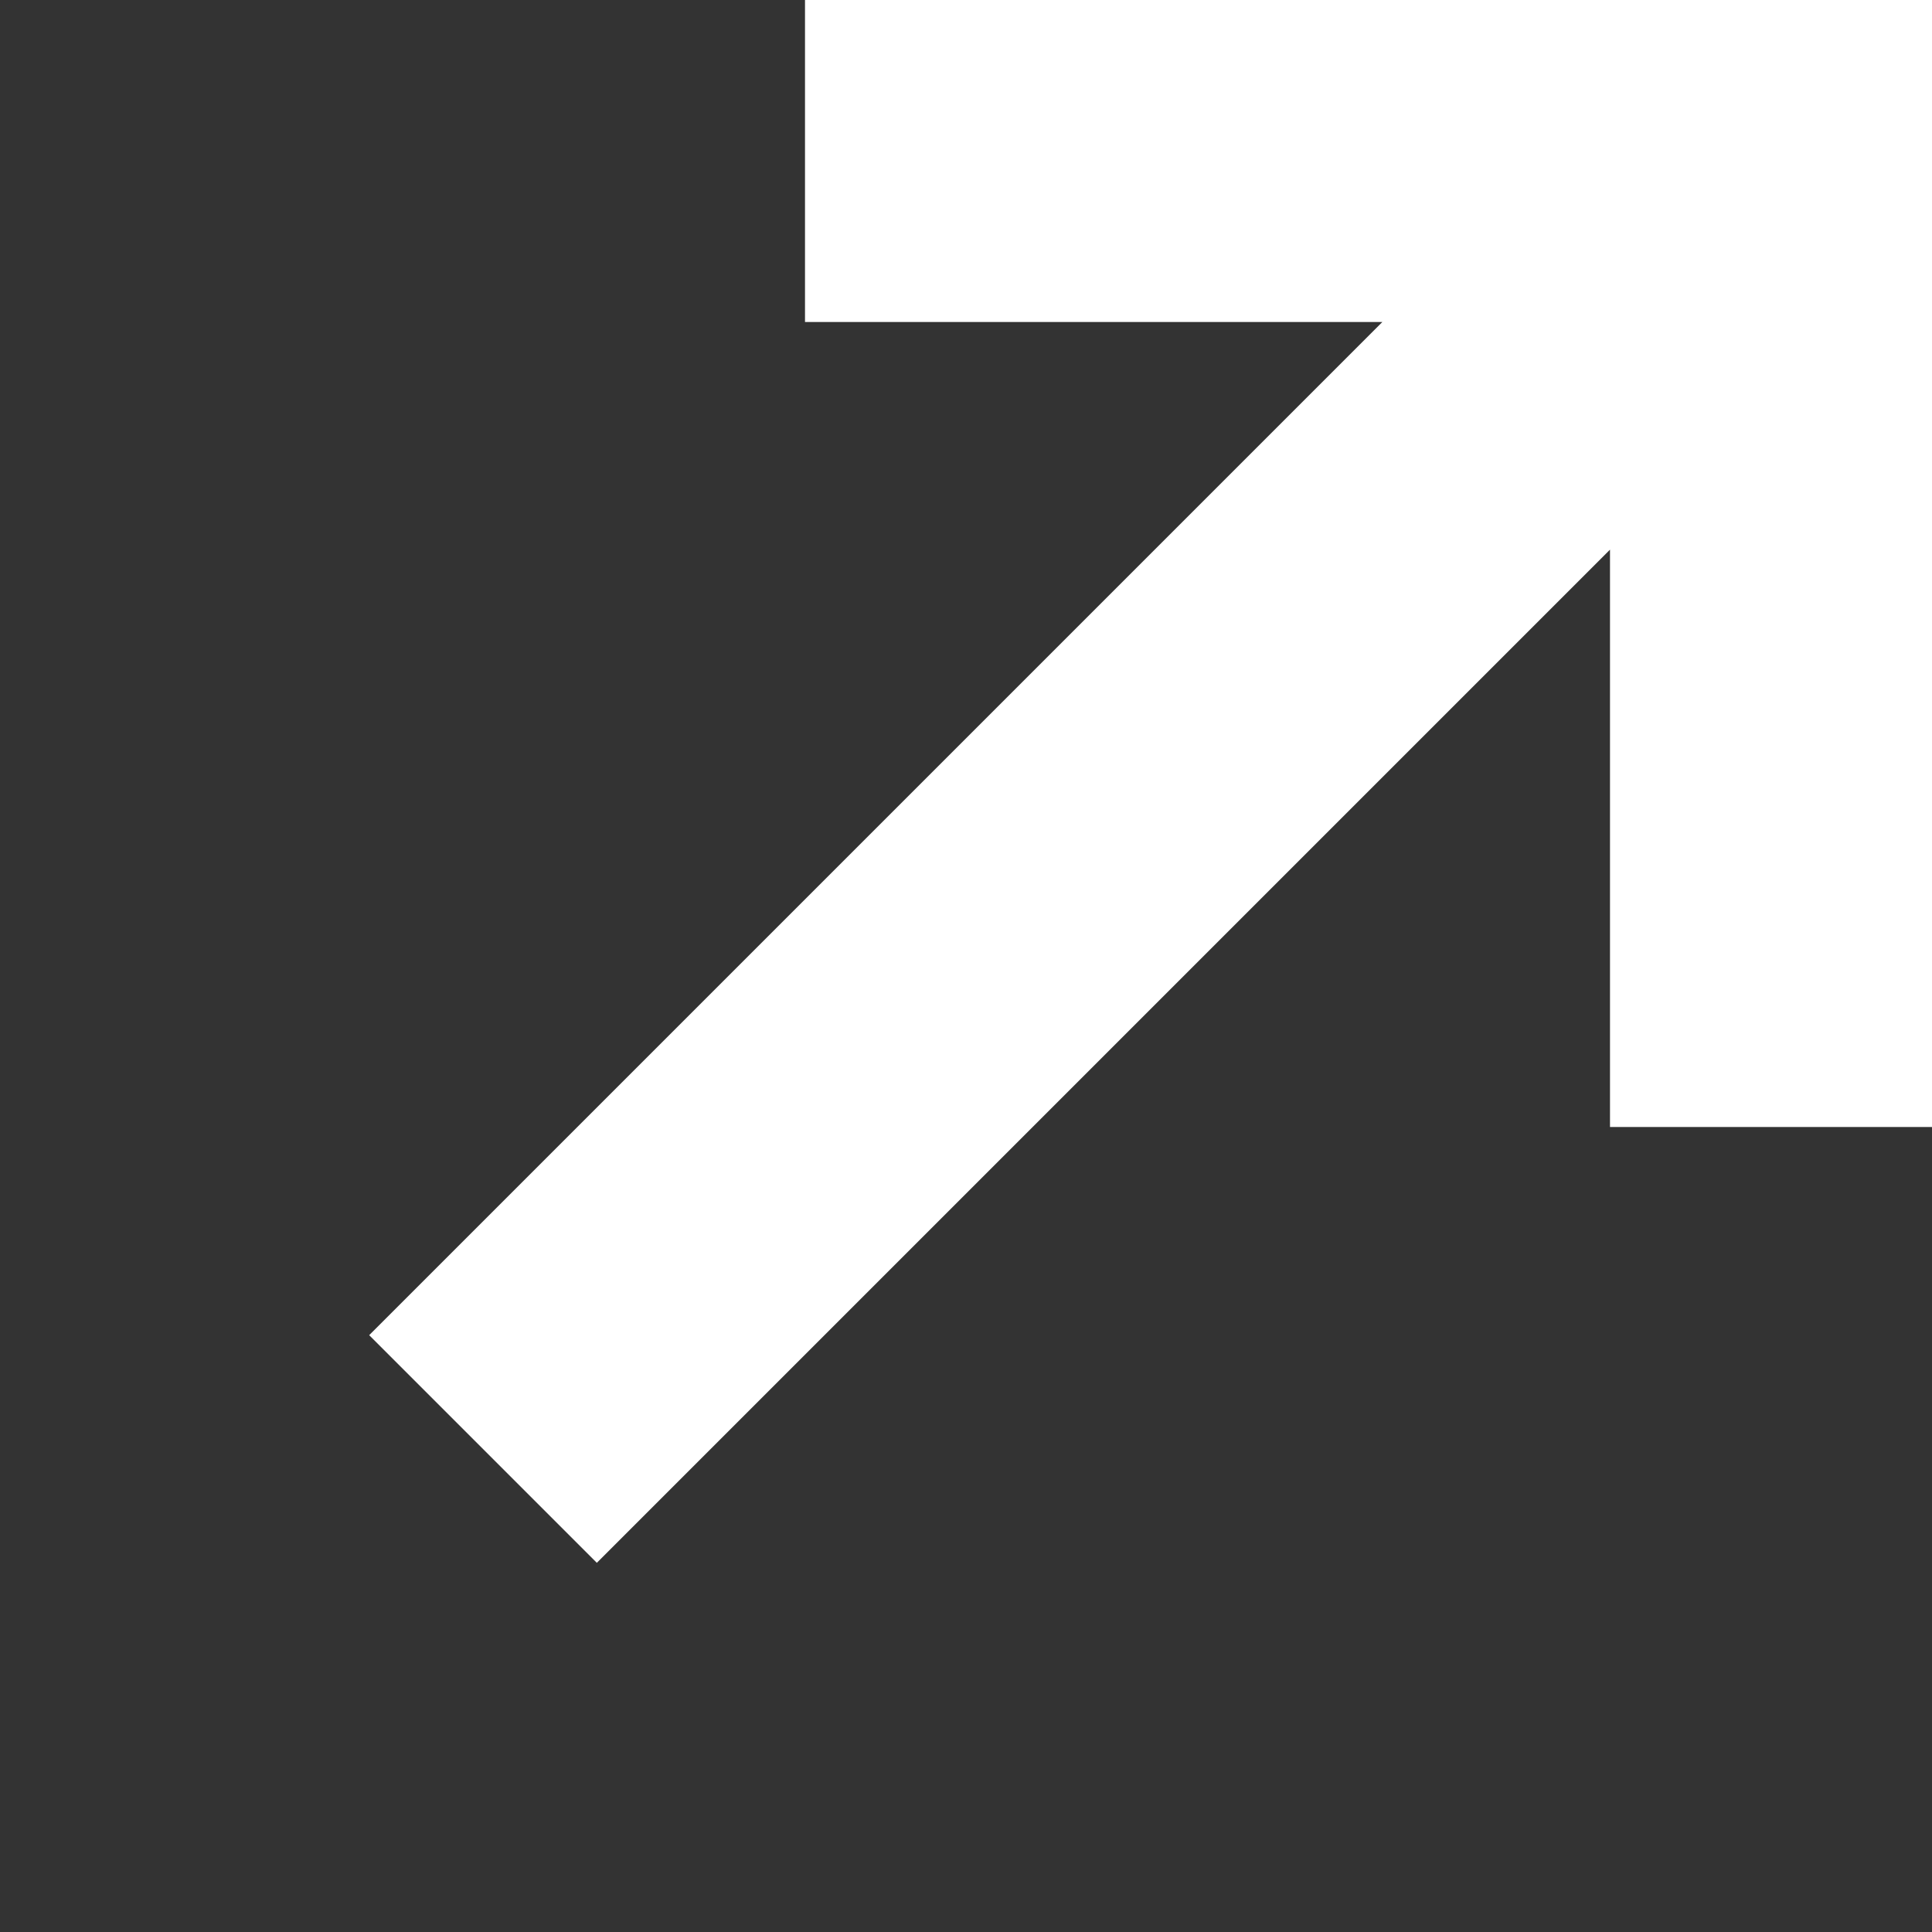 <svg width="12" height="12" viewBox="0 0 12 12" fill="none" xmlns="http://www.w3.org/2000/svg">
<rect x="0" y="0" width="12" height="12" fill="#333333" stroke="none"/>
<path fill-rule="evenodd" clip-rule="evenodd" d="M5 0H12V7H10V3.414L3.707 9.707L2.293 8.293L8.586 2H5V0Z" fill="white"/>
</svg>

